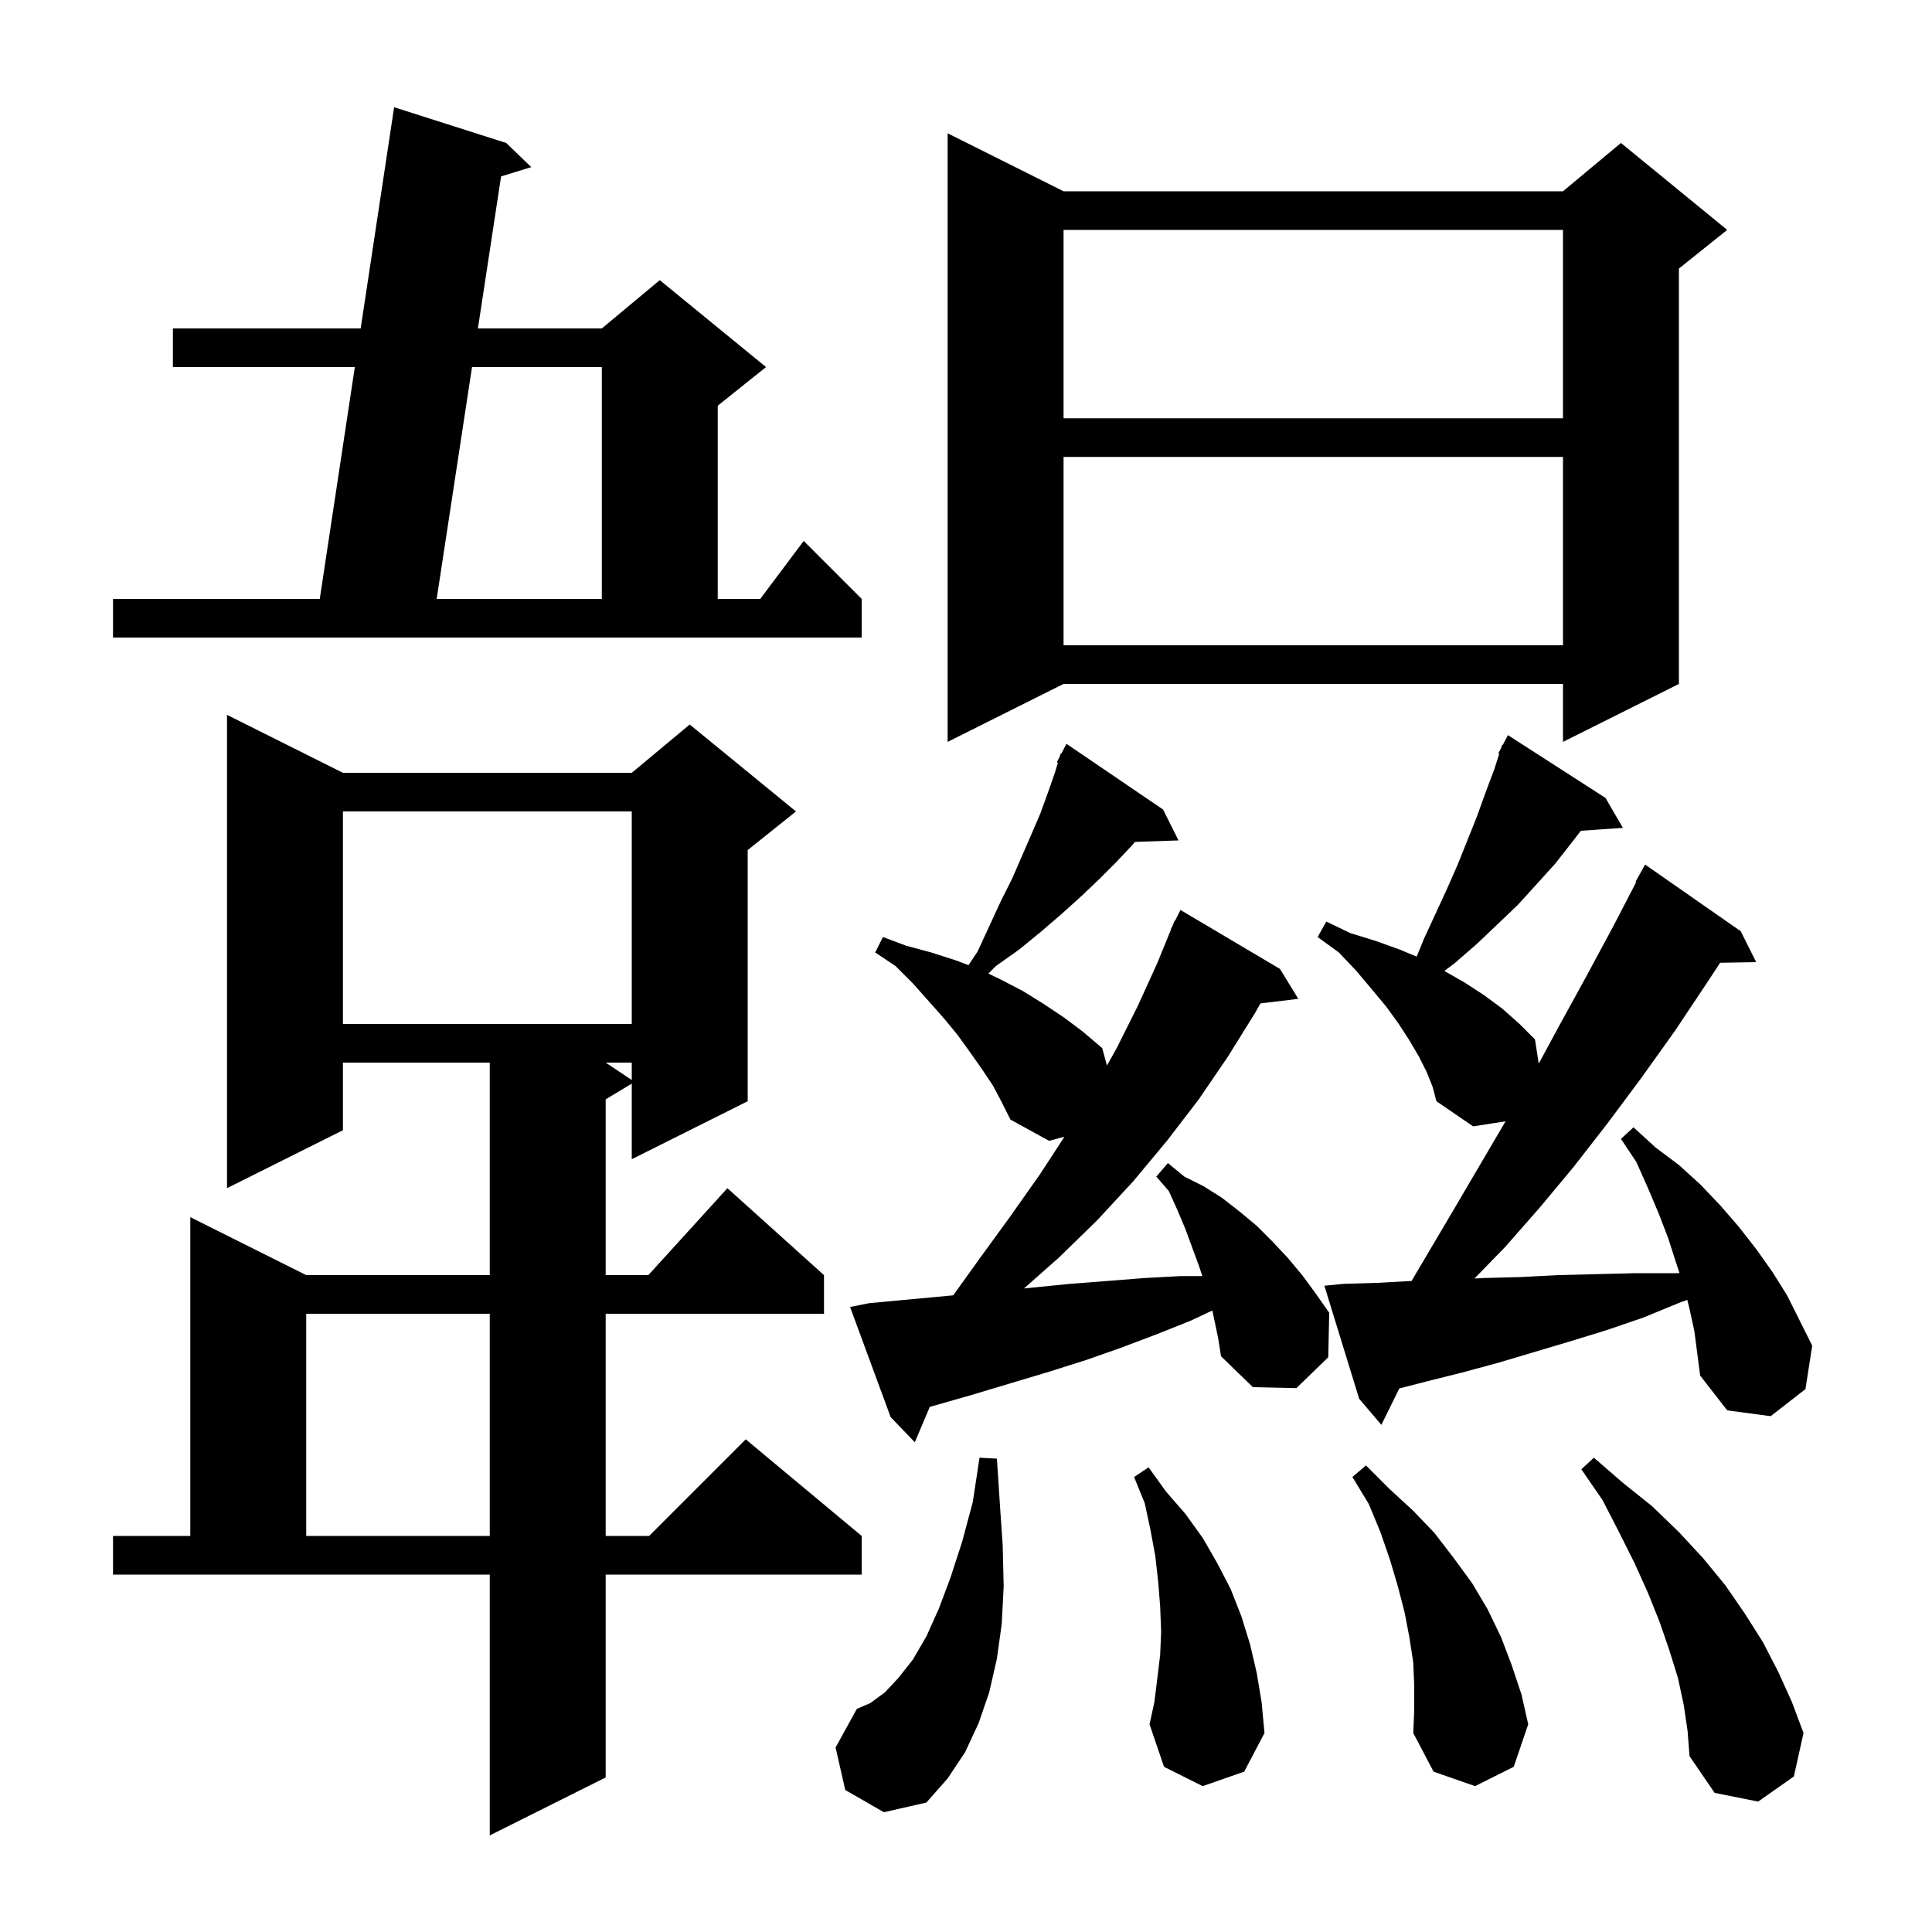 <svg xmlns="http://www.w3.org/2000/svg" xmlns:xlink="http://www.w3.org/1999/xlink" version="1.1" baseProfile="full" viewBox="0 0 200 200" width="200" height="200">
<g fill="black">
<path d="M 11.7 159.0 L 19.7 159.0 L 19.7 126.0 L 31.7 132.0 L 50.7 132.0 L 50.7 110.0 L 35.5 110.0 L 35.5 117.0 L 23.5 123.0 L 23.5 74.0 L 35.5 80.0 L 65.4 80.0 L 71.4 75.0 L 82.4 84.0 L 77.4 88.0 L 77.4 114.0 L 65.4 120.0 L 65.4 112.18 L 62.7 113.8 L 62.7 132.0 L 67.118 132.0 L 75.3 123.0 L 85.3 132.0 L 85.3 136.0 L 62.7 136.0 L 62.7 159.0 L 67.2 159.0 L 77.2 149.0 L 89.2 159.0 L 89.2 163.0 L 62.7 163.0 L 62.7 184.0 L 50.7 190.0 L 50.7 163.0 L 11.7 163.0 Z M 87.5 185.3 L 86.5 180.9 L 88.7 176.9 L 90.1 176.3 L 91.6 175.2 L 93.0 173.7 L 94.5 171.8 L 95.9 169.4 L 97.2 166.5 L 98.4 163.3 L 99.6 159.6 L 100.7 155.5 L 101.4 150.9 L 103.2 151.0 L 103.5 155.6 L 103.8 160.0 L 103.9 164.2 L 103.7 168.1 L 103.2 171.7 L 102.4 175.2 L 101.3 178.4 L 99.9 181.4 L 98.1 184.1 L 95.9 186.6 L 91.5 187.6 Z M 174.3 176.5 L 173.7 173.7 L 172.8 170.8 L 171.8 167.9 L 170.6 164.9 L 169.2 161.8 L 167.6 158.6 L 165.9 155.3 L 163.7 152.1 L 165.0 150.9 L 168.0 153.5 L 171.0 155.9 L 173.8 158.6 L 176.3 161.3 L 178.6 164.1 L 180.6 167.0 L 182.5 170.0 L 184.1 173.1 L 185.5 176.2 L 186.7 179.4 L 185.7 183.9 L 182.0 186.5 L 177.5 185.6 L 174.9 181.8 L 174.7 179.2 Z M 146.4 174.5 L 146.3 172.1 L 145.9 169.5 L 145.4 166.9 L 144.7 164.2 L 143.9 161.5 L 142.9 158.6 L 141.7 155.7 L 140.0 152.9 L 141.4 151.7 L 143.8 154.1 L 146.3 156.4 L 148.5 158.7 L 150.5 161.3 L 152.4 163.9 L 154.0 166.6 L 155.4 169.5 L 156.5 172.4 L 157.5 175.4 L 158.2 178.5 L 156.7 182.9 L 152.7 184.9 L 148.4 183.4 L 146.3 179.4 L 146.4 177.0 Z M 124.5 184.9 L 120.5 182.9 L 119.0 178.5 L 119.5 176.2 L 119.8 173.8 L 120.1 171.3 L 120.2 168.9 L 120.1 166.3 L 119.9 163.8 L 119.6 161.1 L 119.1 158.4 L 118.5 155.6 L 117.4 152.9 L 118.9 151.9 L 120.7 154.4 L 122.7 156.7 L 124.5 159.2 L 126.0 161.8 L 127.4 164.5 L 128.5 167.3 L 129.4 170.2 L 130.1 173.2 L 130.6 176.2 L 130.9 179.4 L 128.8 183.4 Z M 31.7 136.0 L 31.7 159.0 L 50.7 159.0 L 50.7 136.0 Z M 125.503 135.663 L 123.3 136.7 L 119.8 138.1 L 116.1 139.5 L 112.4 140.8 L 108.6 142.0 L 100.6 144.4 L 96.4 145.6 L 96.253 145.638 L 94.7 149.3 L 92.2 146.7 L 88.0 135.3 L 90.0 134.9 L 98.6 134.1 L 98.679 134.092 L 101.4 130.3 L 104.6 125.9 L 107.7 121.5 L 110.19 117.676 L 108.6 118.1 L 104.6 115.9 L 103.7 114.1 L 102.8 112.4 L 101.6 110.6 L 100.4 108.9 L 99.1 107.1 L 97.7 105.4 L 94.5 101.8 L 92.7 100.0 L 90.6 98.6 L 91.4 97.0 L 93.8 97.9 L 96.4 98.6 L 98.9 99.4 L 100.26 99.91 L 101.2 98.5 L 103.6 93.3 L 104.8 90.9 L 106.8 86.3 L 107.7 84.2 L 108.5 82.0 L 109.2 80.0 L 109.515 78.951 L 109.4 78.9 L 109.702 78.326 L 109.8 78.0 L 109.857 78.031 L 110.4 77.0 L 120.4 83.8 L 122.0 87.0 L 117.49 87.156 L 117.2 87.5 L 115.5 89.3 L 113.7 91.1 L 111.8 92.9 L 109.8 94.7 L 107.7 96.5 L 105.5 98.3 L 103.1 100.0 L 102.315 100.785 L 103.6 101.4 L 105.9 102.6 L 108.0 103.9 L 110.1 105.3 L 112.1 106.8 L 114.1 108.5 L 114.592 110.305 L 115.6 108.5 L 117.8 104.1 L 119.8 99.7 L 121.228 96.21 L 121.2 96.2 L 121.375 95.85 L 121.6 95.3 L 121.641 95.319 L 122.2 94.2 L 132.5 100.3 L 134.4 103.4 L 130.48 103.873 L 129.9 104.9 L 127.1 109.4 L 124.1 113.8 L 120.8 118.1 L 117.3 122.3 L 113.6 126.3 L 109.6 130.2 L 106.004 133.378 L 106.8 133.3 L 110.8 132.9 L 114.7 132.6 L 118.5 132.3 L 122.2 132.1 L 124.467 132.1 L 124.1 131.0 L 122.7 127.2 L 121.9 125.3 L 121.0 123.3 L 119.7 121.8 L 120.9 120.4 L 122.6 121.8 L 124.6 122.8 L 126.5 124.0 L 128.3 125.4 L 130.1 126.9 L 131.7 128.5 L 133.3 130.2 L 134.8 132.0 L 136.2 133.9 L 137.6 135.9 L 137.5 140.5 L 134.2 143.7 L 129.7 143.6 L 126.4 140.4 L 126.1 138.5 Z M 174.9 135.5 L 174.667 134.567 L 174.0 134.8 L 170.1 136.4 L 166.3 137.7 L 162.4 138.9 L 155.0 141.1 L 151.3 142.1 L 147.7 143.0 L 144.855 143.732 L 143.0 147.5 L 140.7 144.8 L 137.1 133.1 L 139.1 132.9 L 142.6 132.8 L 146.125 132.604 L 150.5 125.2 L 155.854 116.078 L 152.5 116.6 L 148.7 114.0 L 148.3 112.5 L 147.7 111.0 L 146.9 109.4 L 145.9 107.7 L 144.8 106.0 L 143.5 104.2 L 142.0 102.4 L 140.4 100.5 L 138.6 98.6 L 136.4 97.0 L 137.3 95.4 L 139.8 96.6 L 142.4 97.4 L 144.9 98.3 L 146.654 99.031 L 147.4 97.2 L 149.8 92.0 L 150.9 89.5 L 152.9 84.5 L 153.8 82.0 L 154.7 79.6 L 155.199 78.041 L 155.1 78.0 L 155.386 77.457 L 155.5 77.1 L 155.558 77.13 L 156.1 76.1 L 166.2 82.6 L 168.0 85.7 L 163.65 86.0 L 162.8 87.1 L 161.0 89.4 L 159.1 91.5 L 157.1 93.7 L 152.9 97.7 L 150.6 99.7 L 149.519 100.511 L 151.6 101.7 L 153.6 103.0 L 155.5 104.4 L 157.3 106.0 L 158.9 107.6 L 159.29 110.107 L 161.4 106.2 L 164.2 101.1 L 167.0 95.9 L 169.369 91.332 L 169.3 91.3 L 170.3 89.5 L 180.2 96.4 L 181.8 99.6 L 178.066 99.664 L 176.8 101.6 L 173.4 106.7 L 169.9 111.6 L 166.4 116.3 L 162.9 120.8 L 159.4 125.0 L 155.8 129.1 L 152.635 132.351 L 153.6 132.3 L 157.4 132.2 L 161.3 132.0 L 165.2 131.9 L 169.3 131.8 L 173.5 131.8 L 173.864 131.791 L 173.5 130.7 L 172.7 128.2 L 171.7 125.6 L 170.6 123.0 L 169.4 120.3 L 167.8 117.9 L 169.1 116.7 L 171.4 118.8 L 173.8 120.6 L 176.0 122.6 L 178.1 124.8 L 180.0 127.0 L 181.8 129.3 L 183.5 131.7 L 185.0 134.1 L 187.6 139.3 L 186.9 143.8 L 183.3 146.6 L 178.8 146.0 L 176.0 142.4 L 175.4 137.8 Z M 62.7 110.0 L 65.4 111.8 L 65.4 110.0 Z M 35.5 84.0 L 35.5 106.0 L 65.4 106.0 L 65.4 84.0 Z M 110.1 19.8 L 161.8 19.8 L 167.8 14.8 L 178.8 23.8 L 173.8 27.8 L 173.8 70.8 L 161.8 76.8 L 161.8 70.8 L 110.1 70.8 L 98.1 76.8 L 98.1 13.8 Z M 110.1 47.3 L 110.1 66.8 L 161.8 66.8 L 161.8 47.3 Z M 11.7 62.0 L 33.102 62.0 L 36.732 38.0 L 17.9 38.0 L 17.9 34.0 L 37.337 34.0 L 40.8 11.1 L 52.4 14.8 L 55.0 17.3 L 51.872 18.262 L 49.473 34.0 L 62.3 34.0 L 68.3 29.0 L 79.3 38.0 L 74.3 42.0 L 74.3 62.0 L 78.7 62.0 L 83.2 56.0 L 89.2 62.0 L 89.2 66.0 L 11.7 66.0 Z M 48.863 38.0 L 45.205 62.0 L 62.3 62.0 L 62.3 38.0 Z M 110.1 23.8 L 110.1 43.3 L 161.8 43.3 L 161.8 23.8 Z " />
</g>
</svg>
